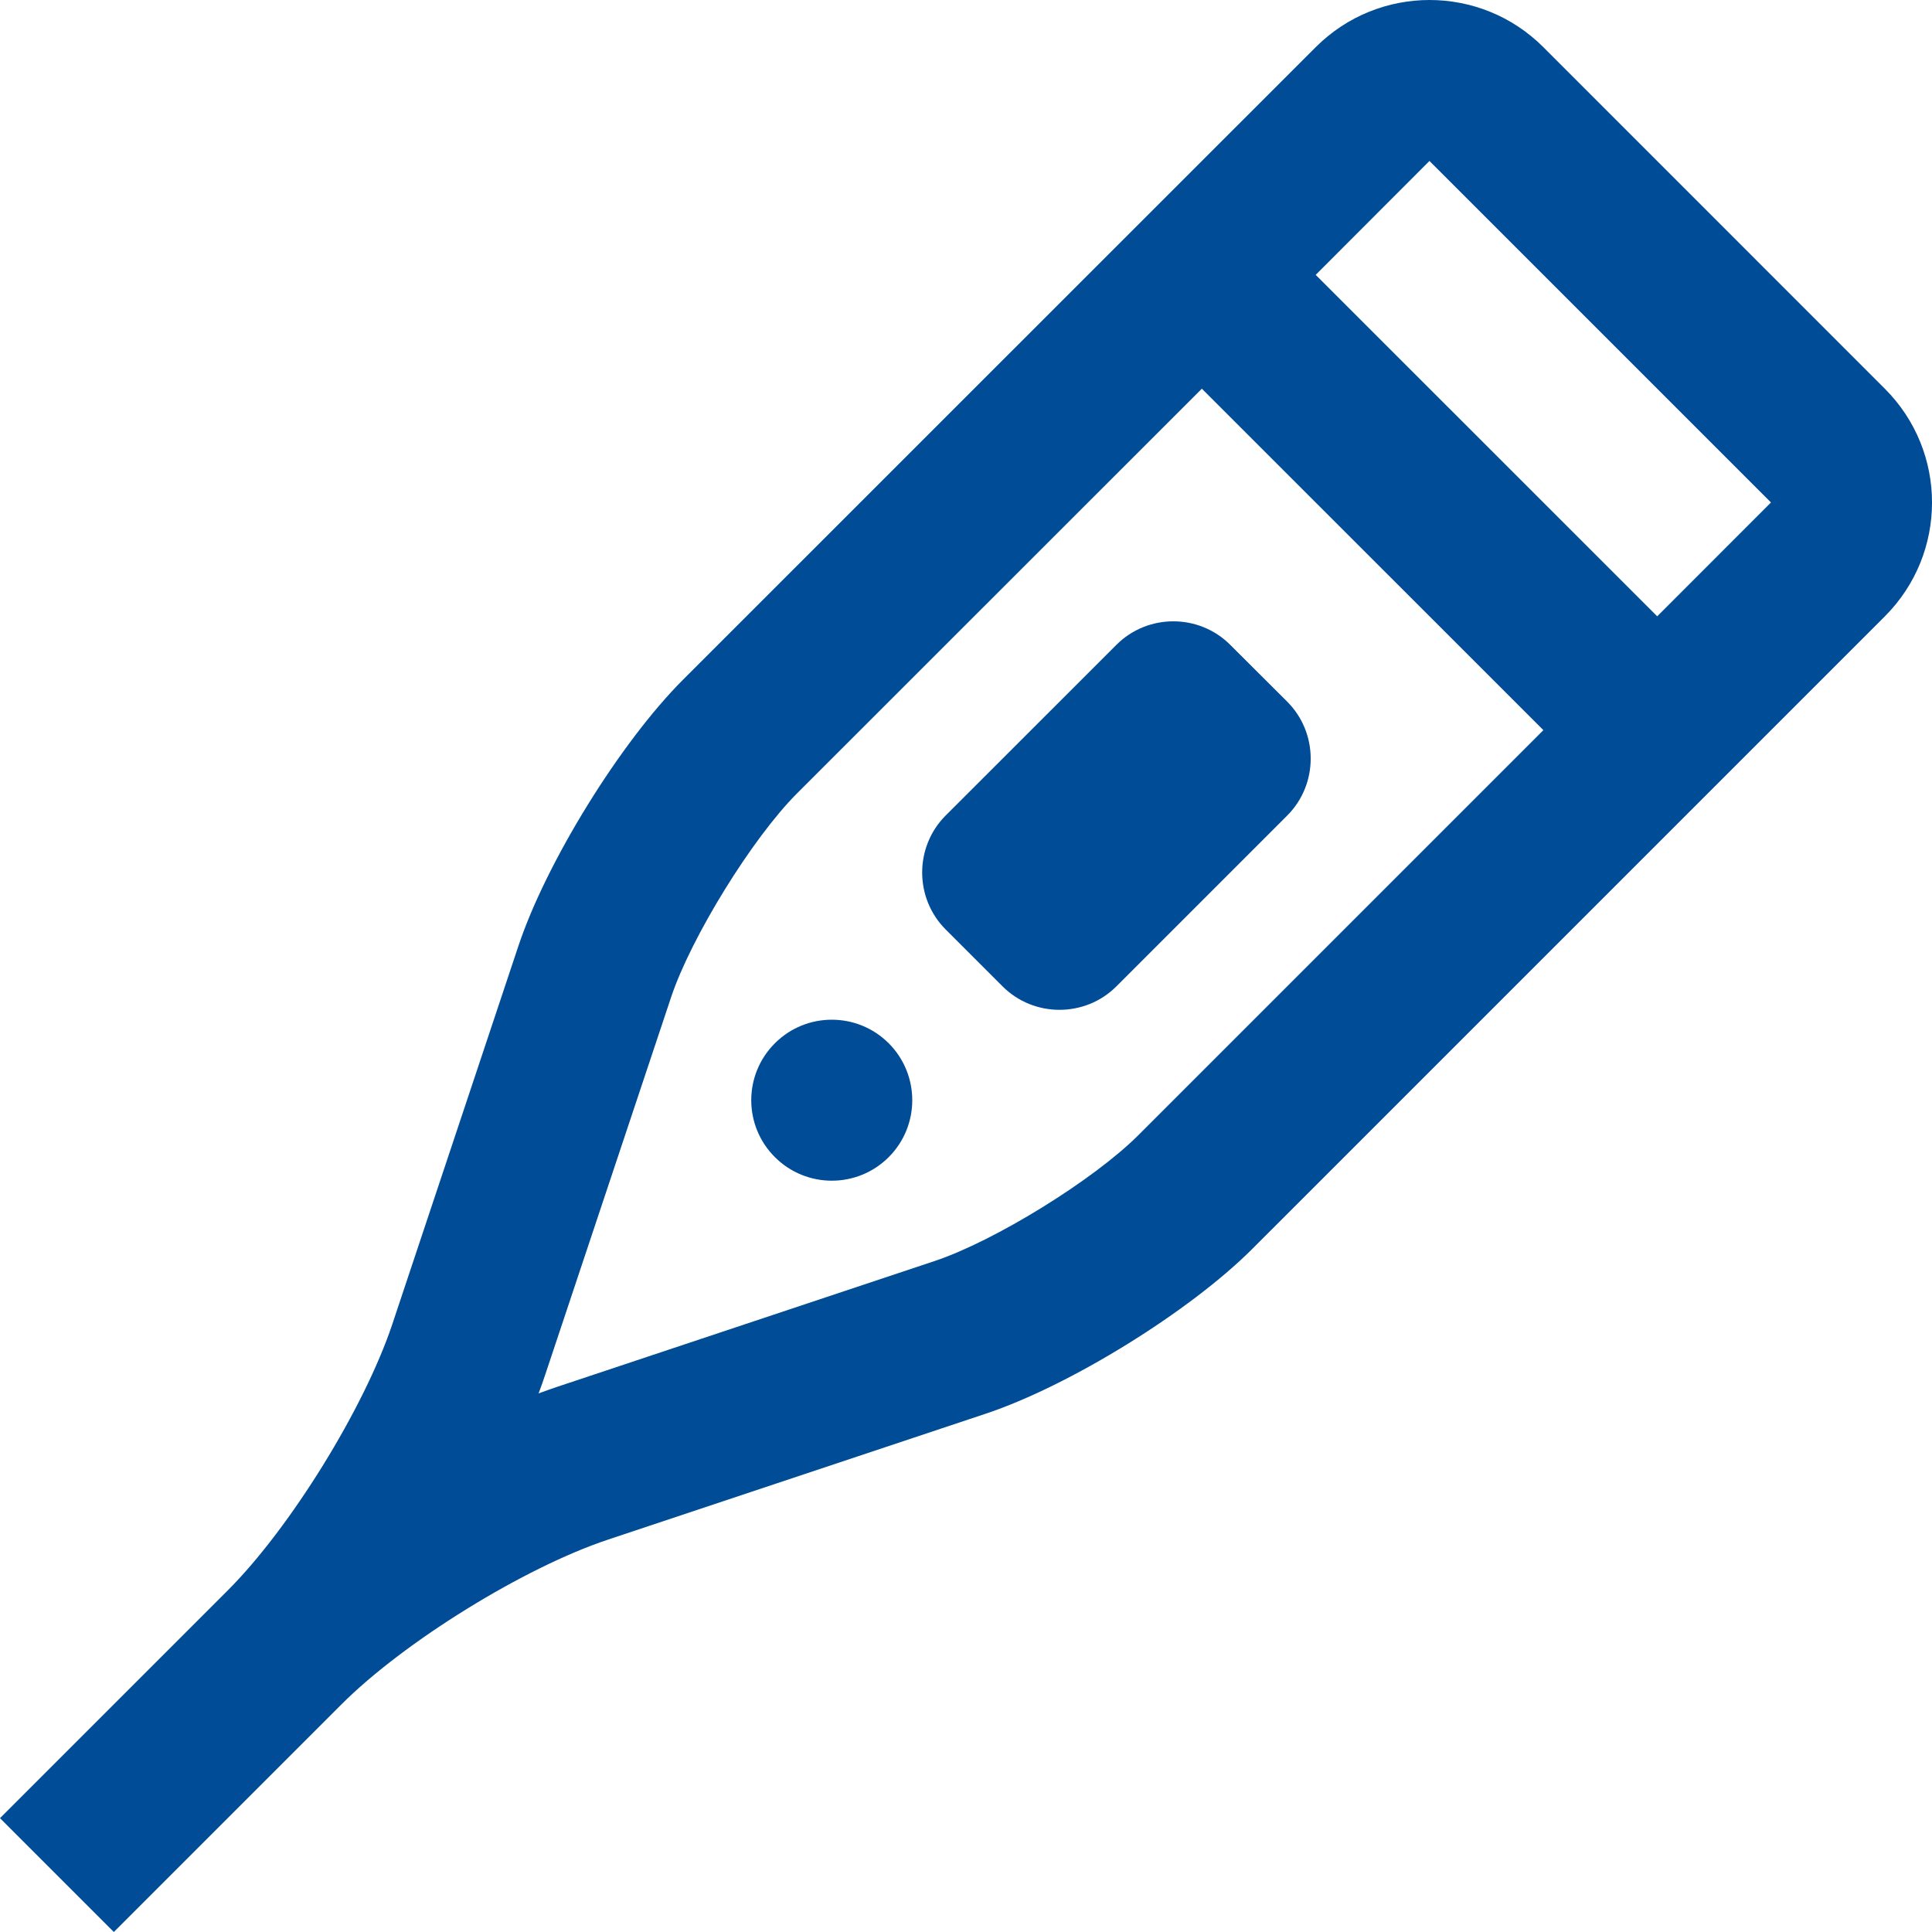 <?xml version="1.0" encoding="UTF-8"?>
<svg width="26px" height="26px" viewBox="0 0 26 26" version="1.1" xmlns="http://www.w3.org/2000/svg" xmlns:xlink="http://www.w3.org/1999/xlink">
    <title>icon/sick</title>
    <g id="Progress-Bar" stroke="none" stroke-width="1" fill="none" fill-rule="evenodd">
        <g id="VCA-OAB-why-visit" transform="translate(-65, -265)" fill="#004C97" fill-rule="nonzero">
            <g id="icon/sick" transform="translate(65, 265)">
                <path d="M25.365,5.231 L20.769,0.634 C19.923,-0.212 18.552,-0.211 17.706,0.635 L9.192,9.147 C8.35,9.989 7.351,11.603 6.975,12.735 L5.281,17.816 C4.904,18.948 3.906,20.562 3.064,21.404 L0,24.468 L1.532,26 L4.596,22.936 C5.438,22.094 7.053,21.095 8.184,20.719 L13.265,19.025 C14.396,18.649 16.01,17.65 16.852,16.808 L25.365,8.295 C26.212,7.448 26.212,6.077 25.365,5.231 Z M15.32,15.276 C14.719,15.878 13.386,16.701 12.579,16.97 L7.499,18.663 C7.417,18.691 7.333,18.72 7.248,18.752 C7.28,18.667 7.31,18.584 7.337,18.501 L9.031,13.421 C9.3,12.614 10.123,11.281 10.724,10.679 L16.174,5.231 L20.77,9.826 L15.32,15.276 Z M22.302,8.294 L17.706,3.699 L19.237,2.166 L23.833,6.762 L22.302,8.294 Z" id="Shape"></path>
                <path d="M15.024,13.274 C14.603,13.695 13.913,13.695 13.492,13.274 L12.726,12.508 C12.305,12.086 12.305,11.397 12.726,10.975 L15.024,8.678 C15.445,8.256 16.135,8.256 16.556,8.678 L17.323,9.443 C17.744,9.864 17.744,10.554 17.323,10.975 L15.024,13.274 Z" id="Path"></path>
                <path d="M11.96,15.572 C11.537,15.995 10.851,15.995 10.428,15.572 C10.004,15.149 10.004,14.463 10.428,14.04 C10.851,13.617 11.537,13.617 11.96,14.04 C12.382,14.463 12.383,15.149 11.96,15.572 Z" id="Path"></path>
            </g>
        </g>
    </g>
</svg>